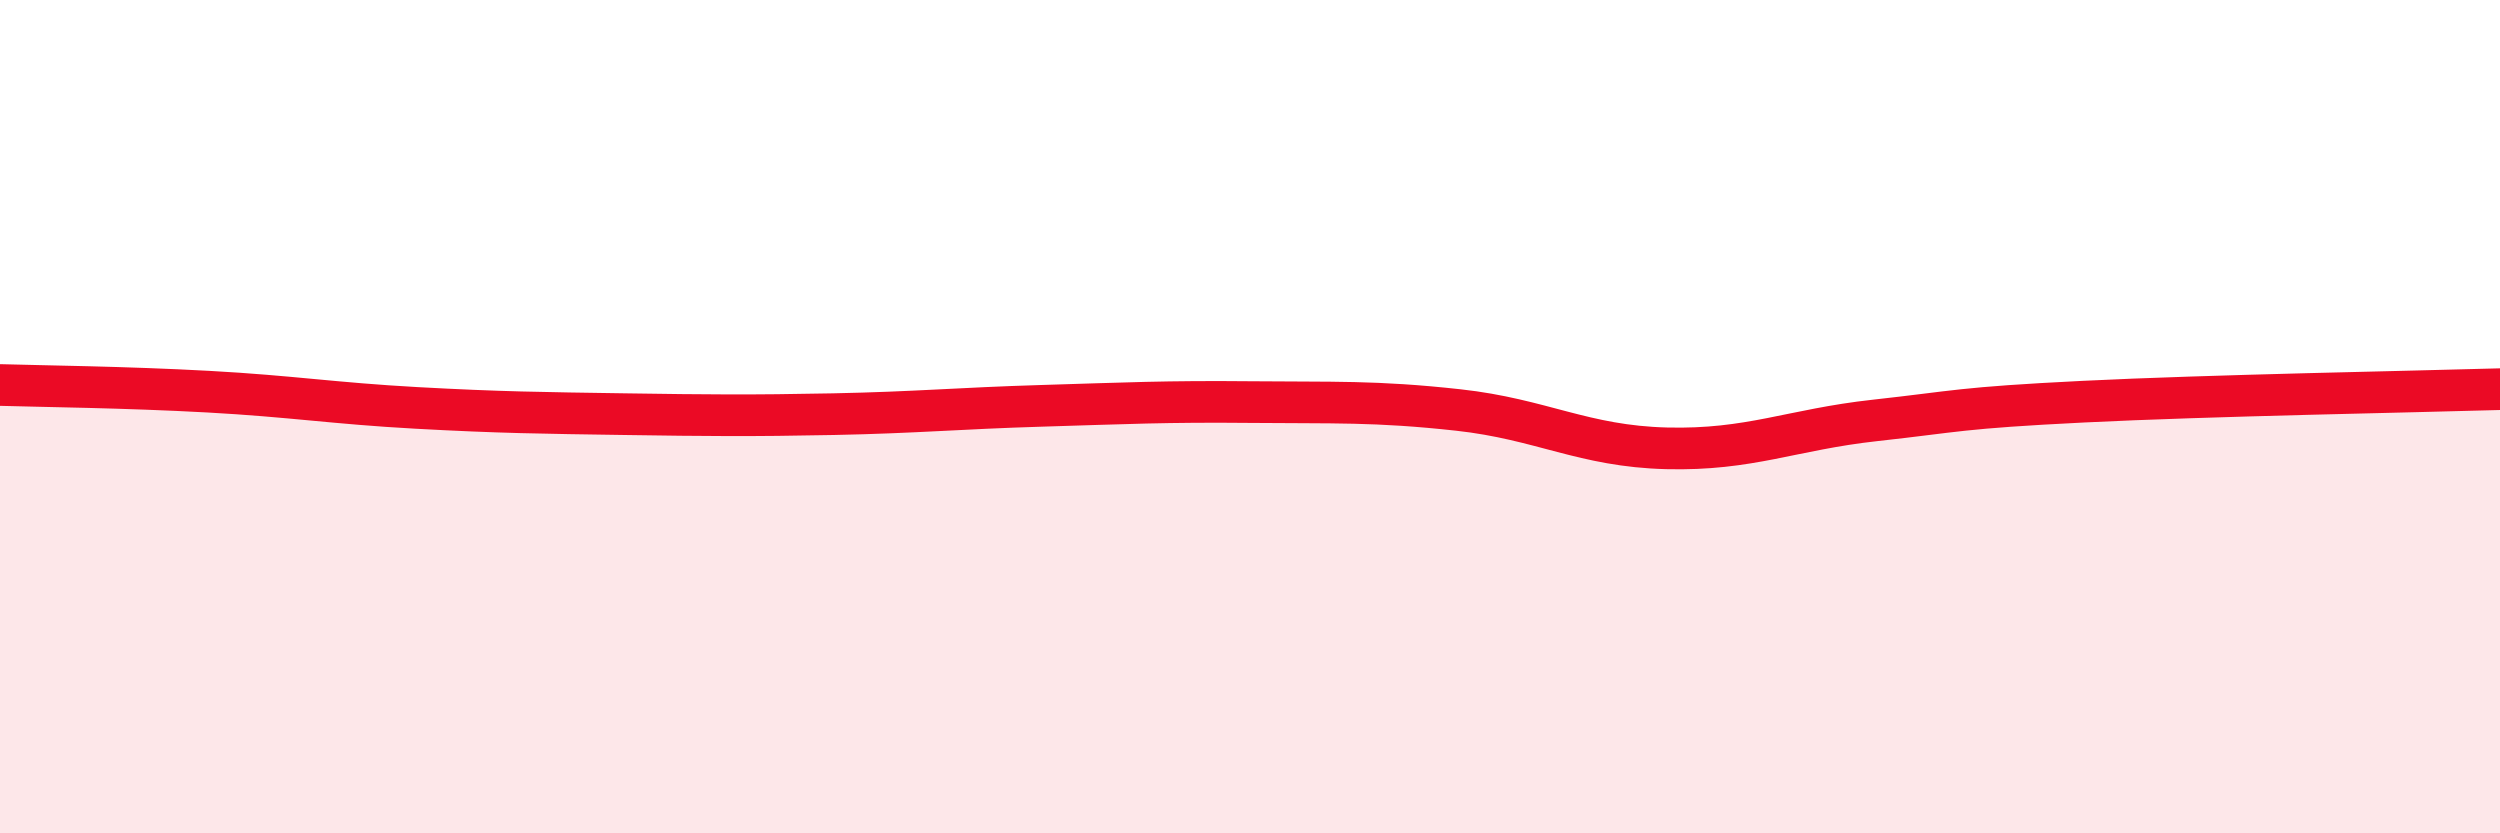 
    <svg width="60" height="20" viewBox="0 0 60 20" xmlns="http://www.w3.org/2000/svg">
      <path
        d="M 0,9.24 C 1,9.27 3,9.29 5,9.4 C 7,9.51 8,9.68 10,9.79 C 12,9.9 13,9.91 15,9.94 C 17,9.97 18,9.98 20,9.94 C 22,9.9 23,9.8 25,9.74 C 27,9.68 28,9.63 30,9.65 C 32,9.67 33,9.62 35,9.84 C 37,10.06 38,10.71 40,10.76 C 42,10.81 43,10.31 45,10.09 C 47,9.87 47,9.79 50,9.64 C 53,9.49 58,9.4 60,9.34L60 20L0 20Z"
        fill="#EB0A25"
        opacity="0.1"
        stroke-linecap="round"
        stroke-linejoin="round"
      />
      <path
        d="M 0,9.24 C 1,9.27 3,9.29 5,9.4 C 7,9.51 8,9.68 10,9.79 C 12,9.9 13,9.91 15,9.94 C 17,9.97 18,9.98 20,9.94 C 22,9.9 23,9.8 25,9.74 C 27,9.68 28,9.63 30,9.65 C 32,9.67 33,9.62 35,9.84 C 37,10.06 38,10.71 40,10.76 C 42,10.81 43,10.31 45,10.09 C 47,9.87 47,9.79 50,9.64 C 53,9.49 58,9.4 60,9.34"
        stroke="#EB0A25"
        stroke-width="1"
        fill="none"
        stroke-linecap="round"
        stroke-linejoin="round"
      />
    </svg>
  
